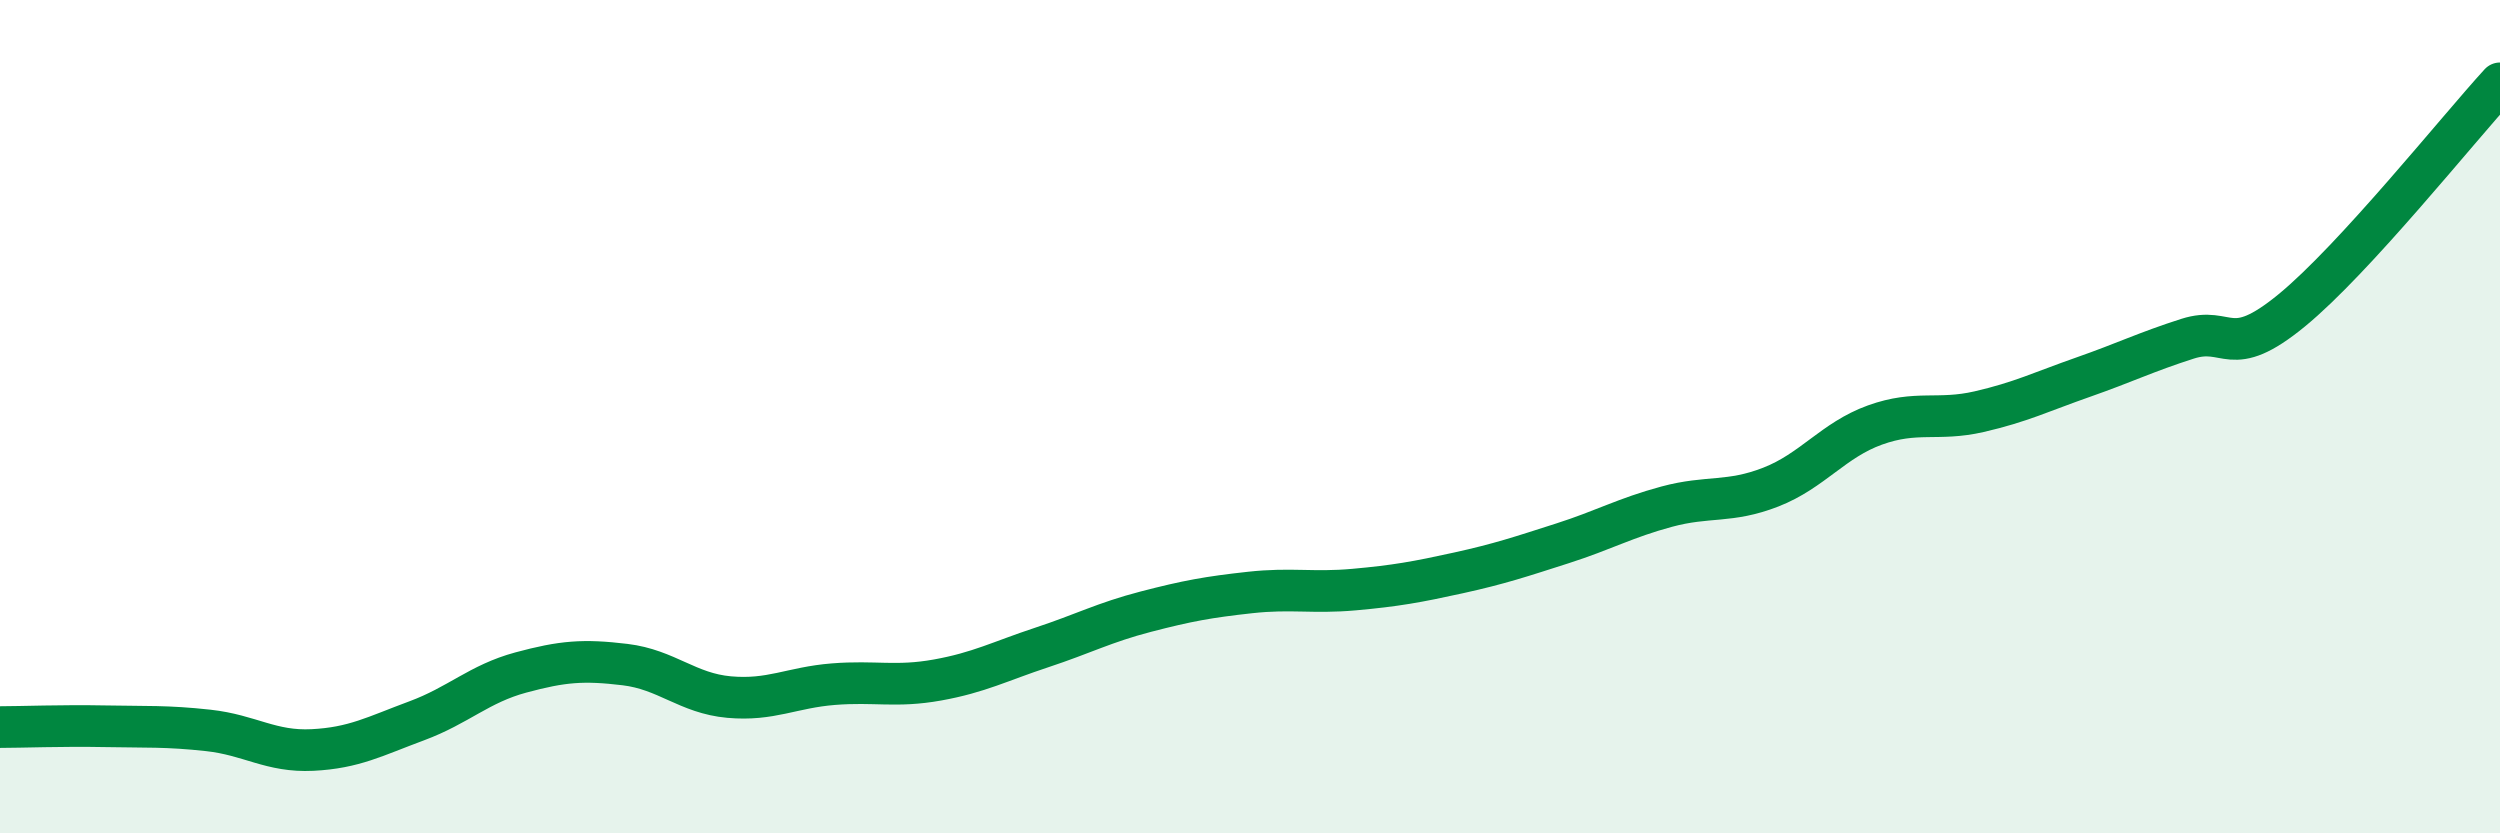 
    <svg width="60" height="20" viewBox="0 0 60 20" xmlns="http://www.w3.org/2000/svg">
      <path
        d="M 0,17.45 C 0.5,17.45 1.5,17.41 2.5,17.43 C 3.5,17.45 4,17.42 5,17.53 C 6,17.64 6.5,18.05 7.5,18 C 8.5,17.95 9,17.67 10,17.3 C 11,16.93 11.5,16.41 12.5,16.14 C 13.5,15.87 14,15.83 15,15.95 C 16,16.07 16.5,16.64 17.5,16.73 C 18.5,16.82 19,16.5 20,16.42 C 21,16.34 21.5,16.5 22.5,16.32 C 23.5,16.14 24,15.87 25,15.54 C 26,15.21 26.5,14.94 27.5,14.68 C 28.5,14.42 29,14.33 30,14.22 C 31,14.11 31.5,14.24 32.5,14.15 C 33.5,14.06 34,13.97 35,13.75 C 36,13.53 36.5,13.36 37.5,13.04 C 38.5,12.72 39,12.43 40,12.16 C 41,11.89 41.5,12.08 42.5,11.69 C 43.5,11.3 44,10.56 45,10.2 C 46,9.84 46.5,10.11 47.5,9.88 C 48.5,9.65 49,9.4 50,9.05 C 51,8.7 51.5,8.45 52.5,8.13 C 53.5,7.81 53.5,8.68 55,7.45 C 56.5,6.22 59,3.09 60,2L60 20L0 20Z"
        fill="#008740"
        opacity="0.1"
        stroke-linecap="round"
        stroke-linejoin="round"
      />
      <path
        d="M 0,17.45 C 0.5,17.45 1.5,17.41 2.5,17.43 C 3.5,17.45 4,17.42 5,17.53 C 6,17.64 6.5,18.05 7.5,18 C 8.5,17.95 9,17.67 10,17.3 C 11,16.93 11.5,16.41 12.5,16.14 C 13.5,15.87 14,15.83 15,15.95 C 16,16.07 16.5,16.64 17.5,16.73 C 18.5,16.82 19,16.5 20,16.42 C 21,16.34 21.5,16.5 22.5,16.32 C 23.5,16.14 24,15.87 25,15.54 C 26,15.21 26.5,14.94 27.5,14.68 C 28.5,14.42 29,14.33 30,14.22 C 31,14.11 31.5,14.24 32.5,14.15 C 33.5,14.06 34,13.97 35,13.75 C 36,13.53 36.5,13.36 37.5,13.04 C 38.5,12.72 39,12.43 40,12.16 C 41,11.89 41.5,12.08 42.5,11.69 C 43.5,11.3 44,10.56 45,10.2 C 46,9.84 46.5,10.11 47.5,9.88 C 48.5,9.65 49,9.4 50,9.05 C 51,8.7 51.5,8.45 52.5,8.13 C 53.5,7.81 53.5,8.68 55,7.45 C 56.5,6.22 59,3.09 60,2"
        stroke="#008740"
        stroke-width="1"
        fill="none"
        stroke-linecap="round"
        stroke-linejoin="round"
      />
    </svg>
  